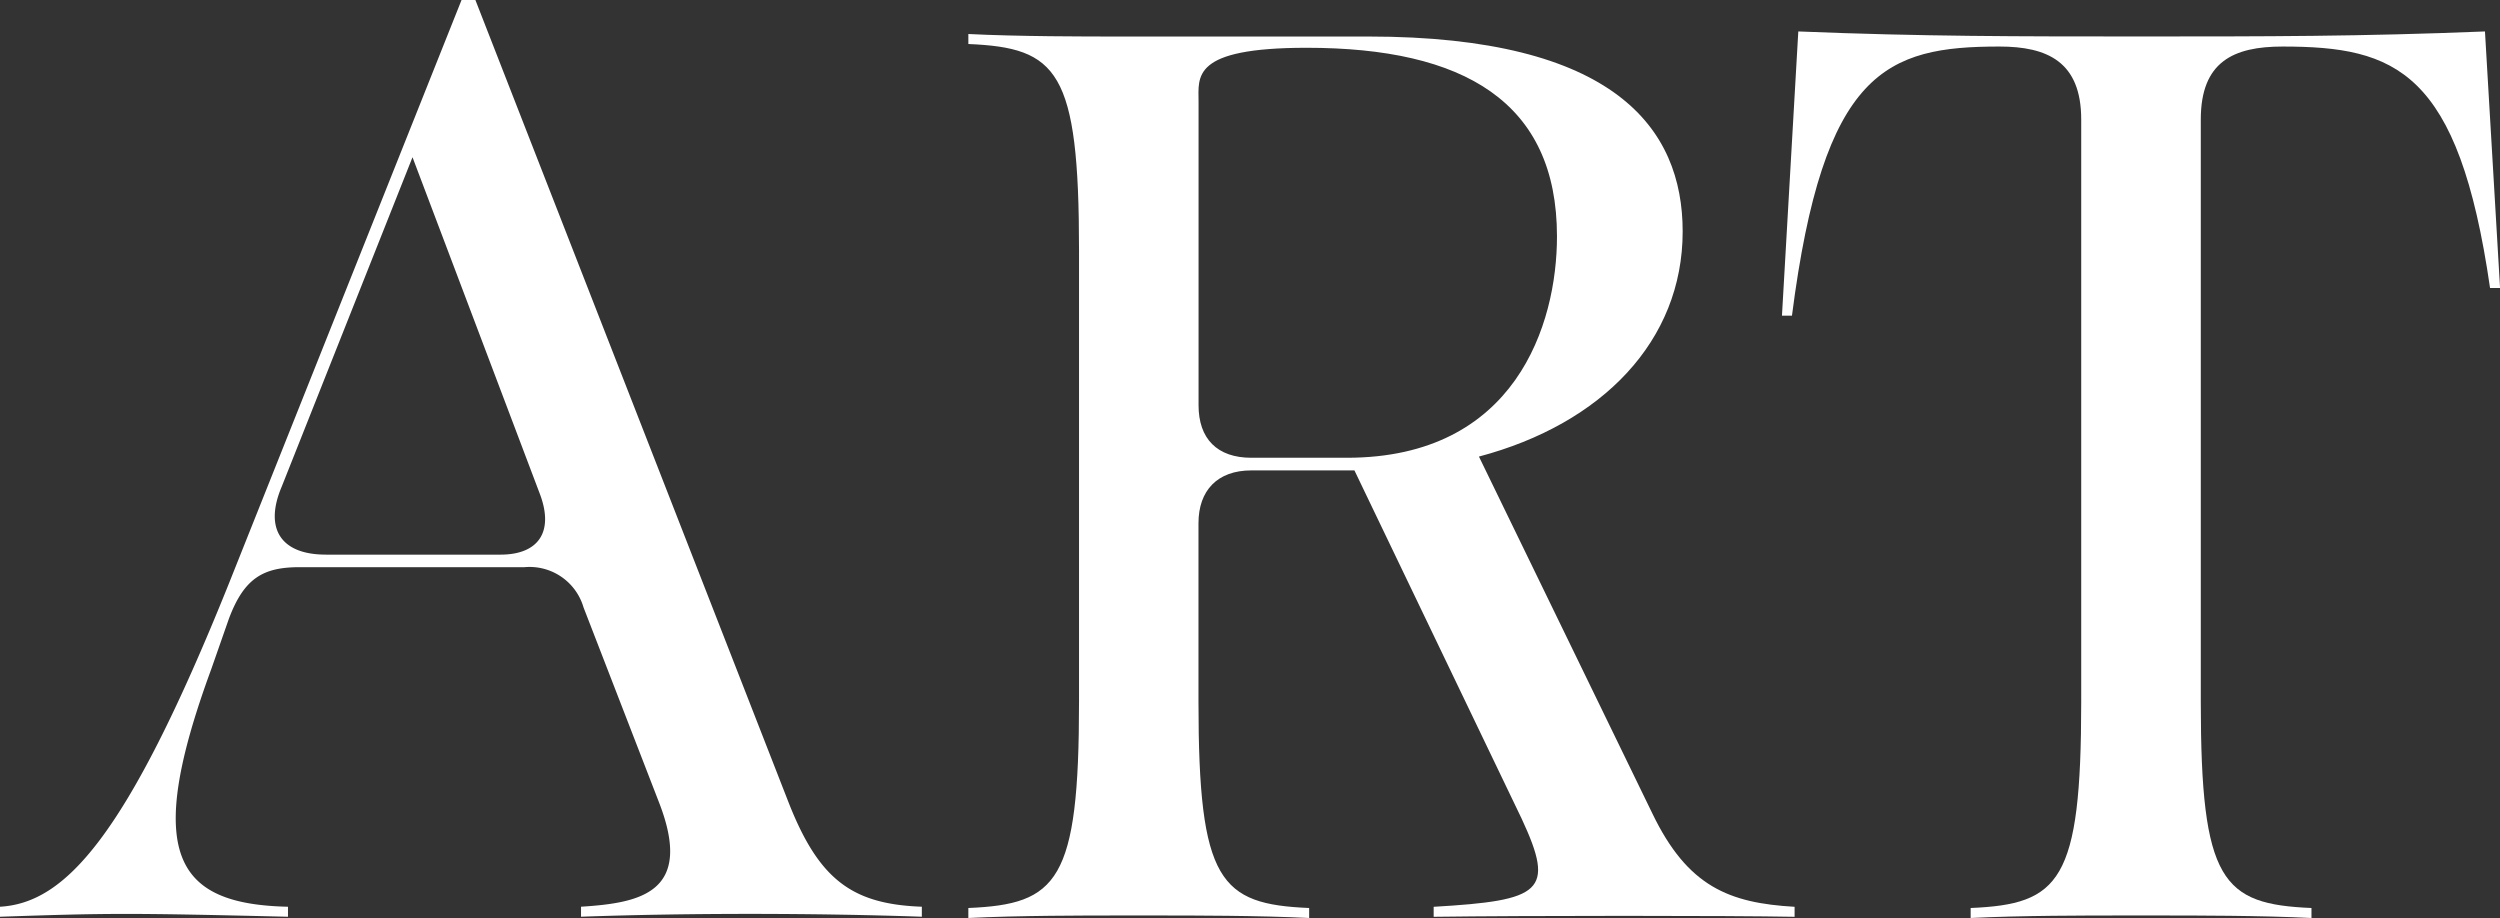 <svg xmlns="http://www.w3.org/2000/svg" width="224.918" height="82.595" viewBox="0 0 224.918 82.595">
  <rect x="0" y="0" width="224.918" height="82.595" fill="#333333" stroke="none"/>
  <g id="グループ_123" data-name="グループ 123" transform="translate(-105.823 -277.116)">
    <path id="パス_363" data-name="パス 363" d="M126.416,329.615l20.931-52.5h1.245L176.765,349.3c2.715,6.9,5.657,9.165,11.993,9.391v.9c-9.844-.339-21.158-.339-30.662,0v-.9c5.318-.339,10.183-1.245,7.015-9.391l-6.789-17.537A5.06,5.06,0,0,0,153,328.144H132.751c-3.281,0-4.978,1.019-6.335,4.639l-1.584,4.526c-6.11,16.632-3.282,21.158,6.9,21.384v.9c-14.256-.339-15.953-.339-25.91,0v-.9C111.594,358.354,117.138,352.7,126.416,329.615Zm8.711-2.6h15.727c3.395,0,4.866-2.037,3.508-5.544l-11.427-30.21L131.167,320.9C129.583,324.637,131.054,327.013,135.127,327.013Z" fill="#fff"/>
    <path id="パス_364" data-name="パス 364" d="M202.9,340.25V299.632c0-16.18-1.924-18.216-9.957-18.556v-.9c4.413.226,10.749.226,13.238.226h22.742c22.176,0,28.285,8.26,28.285,17.538,0,9.843-7.241,17.311-18.329,20.253l15.614,32.132c3.168,6.563,6.9,8.034,12.785,8.373v.9c-5.883-.113-24.1-.113-32.472,0v-.9c9.73-.566,10.975-1.358,7.92-7.92l-15.048-31.341H218.4c-3.056,0-4.753,1.81-4.753,4.752V340.25c0,16.18,1.924,18.217,9.957,18.556v.9c-4.413-.226-10.749-.226-13.238-.226h-4.186c-2.489,0-8.825,0-13.238.226v-.9C200.971,358.467,202.9,356.43,202.9,340.25ZM218.4,318.3h8.6c15.161,0,18.9-11.994,18.9-19.914,0-12.106-8.372-16.971-22.516-16.971-10.409,0-9.73,2.6-9.73,4.865v27.267C213.643,316.6,215.34,318.3,218.4,318.3Z" fill="#fff"/>
    <path id="パス_365" data-name="パス 365" d="M293.064,340.25V287.865c0-5.2-3.055-6.562-7.354-6.562-10.184,0-15.841,2.149-18.669,24.212h-.9l1.47-25.57c11.088.452,19.8.452,30.889.452s19.8,0,30.888-.452l1.358,23.081h-.9c-2.829-19.574-8.486-21.723-18.669-21.723-4.412,0-7.355,1.357-7.355,6.562V340.25c0,16.18,1.924,18.217,9.958,18.556v.9c-4.414-.226-10.749-.226-13.239-.226h-4.186c-2.489,0-8.825,0-13.238.226v-.9C291.141,358.467,293.064,356.43,293.064,340.25Z" fill="#fff"/>
  </g>
</svg>
